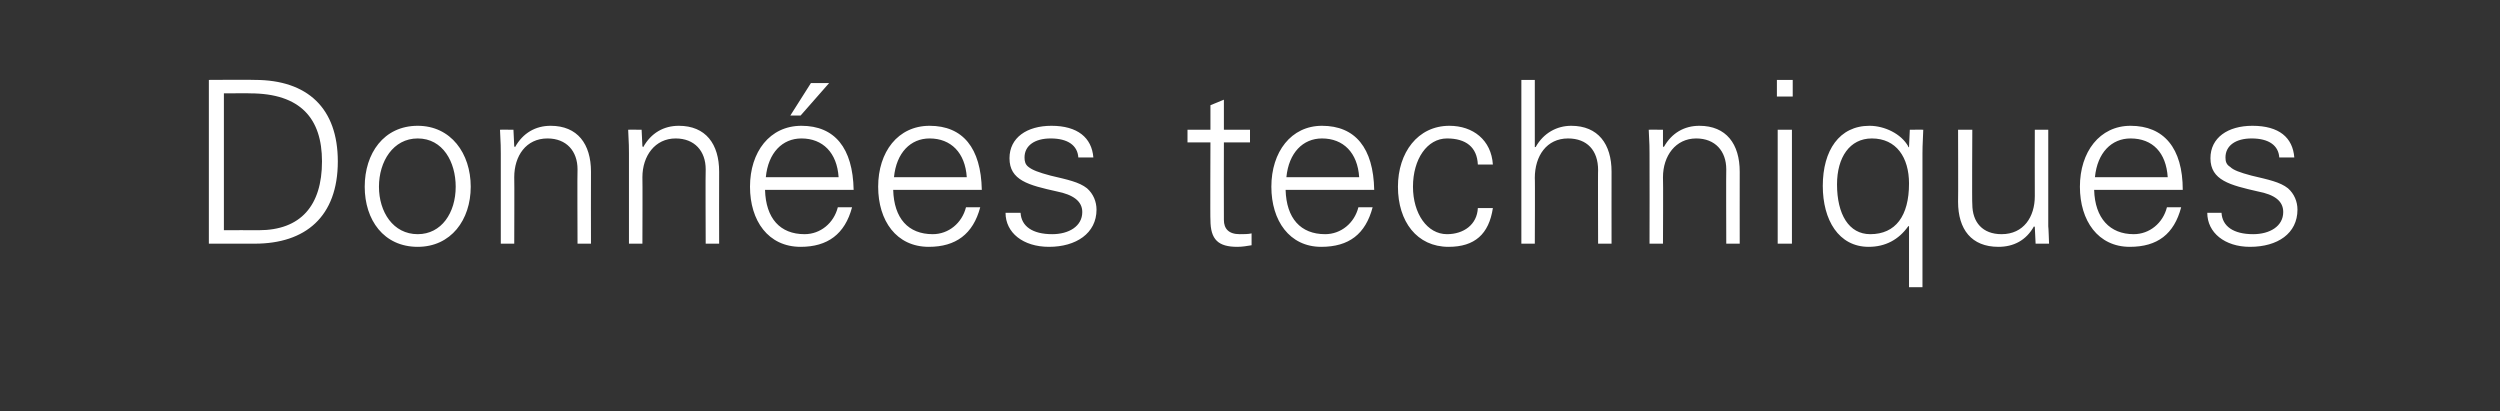 <?xml version="1.0" standalone="no"?><!DOCTYPE svg PUBLIC "-//W3C//DTD SVG 1.1//EN" "http://www.w3.org/Graphics/SVG/1.1/DTD/svg11.dtd"><svg xmlns="http://www.w3.org/2000/svg" version="1.1" width="316px" height="52px" viewBox="0 -10 316 52" style="top:-10px"><rect x="0" y="-10" width="316" height="52" fill="#333333" stroke="none"/>  <desc>Donn es techniques</desc>  <defs/>  <g id="Polygon392851">    <path d="M 32.2 0.1 C 38.9 0.1 42.7 3.7 42.7 10.4 C 42.7 17.4 38.6 20.8 32.2 20.8 C 32.22 20.8 26.4 20.8 26.4 20.8 L 26.4 0.1 C 26.4 0.1 32.22 0.06 32.2 0.1 Z M 28.3 1.8 L 28.3 19.1 C 28.3 19.1 32.65 19.08 32.7 19.1 C 38 19.1 40.7 16 40.7 10.4 C 40.7 5 38 1.8 31.6 1.8 C 31.65 1.78 28.3 1.8 28.3 1.8 Z M 59.5 13.6 C 59.5 17.8 57 21.2 52.8 21.2 C 48.5 21.2 46.1 17.8 46.1 13.6 C 46.1 9.4 48.5 5.9 52.8 5.9 C 57 5.9 59.5 9.4 59.5 13.6 Z M 52.8 19.6 C 55.8 19.6 57.6 16.9 57.6 13.6 C 57.6 10.5 56 7.5 52.8 7.5 C 49.7 7.5 47.9 10.4 47.9 13.6 C 47.9 16.8 49.7 19.6 52.8 19.6 Z M 74.7 11.7 C 74.68 11.69 74.7 20.8 74.7 20.8 L 73 20.8 C 73 20.8 72.96 11.38 73 11.4 C 73 9.1 71.6 7.5 69.2 7.5 C 66.5 7.5 65 9.7 65 12.4 C 65.03 12.44 65 20.8 65 20.8 L 63.3 20.8 C 63.3 20.8 63.3 9.42 63.3 9.4 C 63.3 8.8 63.3 8.2 63.2 6.4 C 63.16 6.38 64.9 6.4 64.9 6.4 L 65 8.5 C 65 8.5 65.08 8.56 65.1 8.6 C 66.1 6.8 67.7 5.9 69.6 5.9 C 73 5.9 74.7 8.2 74.7 11.7 Z M 90.9 11.7 C 90.88 11.69 90.9 20.8 90.9 20.8 L 89.2 20.8 C 89.2 20.8 89.16 11.38 89.2 11.4 C 89.2 9.1 87.8 7.5 85.4 7.5 C 82.8 7.5 81.2 9.7 81.2 12.4 C 81.23 12.44 81.2 20.8 81.2 20.8 L 79.5 20.8 C 79.5 20.8 79.51 9.42 79.5 9.4 C 79.5 8.8 79.5 8.2 79.4 6.4 C 79.36 6.38 81.1 6.4 81.1 6.4 L 81.2 8.5 C 81.2 8.5 81.29 8.56 81.3 8.6 C 82.3 6.8 83.9 5.9 85.8 5.9 C 89.2 5.9 90.9 8.2 90.9 11.7 Z M 107.9 14 C 107.9 14 96.7 14 96.7 14 C 96.8 17.6 98.6 19.6 101.7 19.6 C 103.7 19.6 105.4 18.2 105.9 16.2 C 105.9 16.2 107.7 16.2 107.7 16.2 C 106.8 19.6 104.6 21.2 101.2 21.2 C 97.1 21.2 94.8 17.9 94.8 13.6 C 94.8 9.2 97.3 5.9 101.3 5.9 C 105.5 5.9 107.8 8.7 107.9 14 Z M 106 12.4 C 105.8 9.3 104 7.5 101.3 7.5 C 98.9 7.5 97.1 9.3 96.8 12.4 C 96.8 12.4 106 12.4 106 12.4 Z M 104.8 0.5 L 101.2 4.6 L 99.9 4.6 L 102.5 0.5 L 104.8 0.5 Z M 124.1 14 C 124.1 14 112.9 14 112.9 14 C 113 17.6 114.8 19.6 117.9 19.6 C 119.9 19.6 121.6 18.2 122.1 16.2 C 122.1 16.2 123.9 16.2 123.9 16.2 C 123 19.6 120.8 21.2 117.4 21.2 C 113.3 21.2 111 17.9 111 13.6 C 111 9.2 113.5 5.9 117.5 5.9 C 121.7 5.9 124 8.7 124.1 14 Z M 122.2 12.4 C 122 9.3 120.2 7.5 117.5 7.5 C 115.1 7.5 113.3 9.3 113 12.4 C 113 12.4 122.2 12.4 122.2 12.4 Z M 138.2 9.9 C 138.2 9.9 136.3 9.9 136.3 9.9 C 136.2 8.4 135 7.5 132.8 7.5 C 130.8 7.5 129.5 8.4 129.5 9.9 C 129.5 10.4 129.6 10.8 130 11.1 C 130.5 11.5 131.3 11.8 132.8 12.2 C 134.9 12.7 136.4 13 137.4 13.8 C 138.2 14.5 138.6 15.5 138.6 16.5 C 138.6 19.5 136 21.2 132.6 21.2 C 129.3 21.2 127.1 19.4 127.1 16.9 C 127.1 16.9 129 16.9 129 16.9 C 129.1 18.6 130.5 19.6 133 19.6 C 135.1 19.6 136.8 18.6 136.8 16.8 C 136.8 15.4 135.6 14.6 133.6 14.2 C 130 13.4 127.6 12.8 127.6 10 C 127.6 7.4 129.8 5.9 132.9 5.9 C 136.2 5.9 138 7.4 138.2 9.9 Z M 154.7 6.4 L 158 6.4 L 158 8 L 154.7 8 C 154.7 8 154.68 17.75 154.7 17.8 C 154.7 18.9 155.3 19.6 156.7 19.6 C 157.2 19.6 157.8 19.6 158.2 19.5 C 158.2 19.5 158.2 21 158.2 21 C 157.6 21.1 157 21.2 156.4 21.2 C 154 21.2 153 20.3 153 17.8 C 152.96 17.84 153 8 153 8 L 150.1 8 L 150.1 6.4 L 153 6.4 L 153 3.3 L 154.7 2.6 L 154.7 6.4 Z M 173.7 14 C 173.7 14 162.5 14 162.5 14 C 162.6 17.6 164.4 19.6 167.5 19.6 C 169.5 19.6 171.2 18.2 171.7 16.2 C 171.7 16.2 173.5 16.2 173.5 16.2 C 172.6 19.6 170.5 21.2 167 21.2 C 163 21.2 160.7 17.9 160.7 13.6 C 160.7 9.2 163.2 5.9 167.1 5.9 C 171.3 5.9 173.6 8.7 173.7 14 Z M 171.8 12.4 C 171.6 9.3 169.8 7.5 167.1 7.5 C 164.7 7.5 162.9 9.3 162.6 12.4 C 162.6 12.4 171.8 12.4 171.8 12.4 Z M 188.7 10.8 C 188.7 10.8 186.8 10.8 186.8 10.8 C 186.7 8.6 185.3 7.5 182.9 7.5 C 180.4 7.5 178.6 10.1 178.6 13.6 C 178.6 17 180.4 19.6 182.9 19.6 C 185 19.6 186.7 18.4 186.8 16.3 C 186.8 16.3 188.7 16.3 188.7 16.3 C 188.2 19.6 186.4 21.2 183.1 21.2 C 179.1 21.2 176.7 18 176.7 13.6 C 176.7 9.3 179.2 5.9 183.2 5.9 C 186.2 5.9 188.5 7.7 188.7 10.8 Z M 192.3 0.1 L 194 0.1 L 194 8.6 C 194 8.6 194.1 8.56 194.1 8.6 C 195.1 6.8 196.8 5.9 198.6 5.9 C 202 5.9 203.7 8.2 203.7 11.7 C 203.69 11.69 203.7 20.8 203.7 20.8 L 202 20.8 C 202 20.8 201.97 11.46 202 11.5 C 202 9 200.6 7.5 198.2 7.5 C 195.5 7.5 194 9.7 194 12.5 C 194.04 12.47 194 20.8 194 20.8 L 192.3 20.8 L 192.3 0.1 Z M 219.9 11.7 C 219.89 11.69 219.9 20.8 219.9 20.8 L 218.2 20.8 C 218.2 20.8 218.17 11.38 218.2 11.4 C 218.2 9.1 216.8 7.5 214.4 7.5 C 211.8 7.5 210.2 9.7 210.2 12.4 C 210.24 12.44 210.2 20.8 210.2 20.8 L 208.5 20.8 C 208.5 20.8 208.52 9.42 208.5 9.4 C 208.5 8.8 208.5 8.2 208.4 6.4 C 208.37 6.38 210.2 6.4 210.2 6.4 L 210.2 8.5 C 210.2 8.5 210.3 8.56 210.3 8.6 C 211.3 6.8 212.9 5.9 214.8 5.9 C 218.2 5.9 219.9 8.2 219.9 11.7 Z M 226.6 0.1 L 226.6 2.2 L 224.6 2.2 L 224.6 0.1 L 226.6 0.1 Z M 224.7 6.4 L 226.5 6.4 L 226.5 20.8 L 224.7 20.8 L 224.7 6.4 Z M 241.2 8.5 C 241.21 8.5 241.2 8.6 241.2 8.6 L 241.3 8.6 L 241.4 6.4 C 241.4 6.4 243.13 6.38 243.1 6.4 C 243 8.5 243 9 243 9.4 C 242.99 9.42 243 26.3 243 26.3 L 241.3 26.3 L 241.3 18.6 C 241.3 18.6 241.21 18.56 241.2 18.6 C 240 20.3 238.3 21.2 236.2 21.2 C 232.4 21.2 230.4 17.8 230.4 13.5 C 230.4 9 232.5 5.9 236.3 5.9 C 238.2 5.9 240.3 6.9 241.2 8.5 Z M 236.4 19.6 C 239.6 19.6 241.3 17.3 241.3 13.2 C 241.3 9.9 239.7 7.5 236.6 7.5 C 233.8 7.5 232.2 9.9 232.2 13.3 C 232.2 17.1 233.7 19.6 236.4 19.6 Z M 247.5 6.4 L 249.3 6.4 C 249.3 6.4 249.25 15.77 249.3 15.8 C 249.3 18.1 250.6 19.6 253 19.6 C 255.8 19.6 257.2 17.4 257.2 14.8 C 257.18 14.79 257.2 6.4 257.2 6.4 L 258.9 6.4 C 258.9 6.4 258.91 17.75 258.9 17.8 C 258.9 18 258.9 18.3 258.9 18.6 C 258.93 18.64 259 20.8 259 20.8 L 257.3 20.8 L 257.2 18.7 C 257.2 18.7 257.12 18.62 257.1 18.6 C 256.1 20.4 254.5 21.2 252.6 21.2 C 249.2 21.2 247.5 19 247.5 15.5 C 247.53 15.48 247.5 6.4 247.5 6.4 Z M 275.9 14 C 275.9 14 264.7 14 264.7 14 C 264.8 17.6 266.7 19.6 269.7 19.6 C 271.7 19.6 273.4 18.2 273.9 16.2 C 273.9 16.2 275.7 16.2 275.7 16.2 C 274.8 19.6 272.7 21.2 269.2 21.2 C 265.2 21.2 262.9 17.9 262.9 13.6 C 262.9 9.2 265.4 5.9 269.3 5.9 C 273.5 5.9 275.9 8.7 275.9 14 Z M 274 12.4 C 273.8 9.3 272.1 7.5 269.3 7.5 C 266.9 7.5 265.1 9.3 264.8 12.4 C 264.8 12.4 274 12.4 274 12.4 Z M 290 9.9 C 290 9.9 288.1 9.9 288.1 9.9 C 288 8.4 286.8 7.5 284.6 7.5 C 282.6 7.5 281.3 8.4 281.3 9.9 C 281.3 10.4 281.4 10.8 281.9 11.1 C 282.3 11.5 283.1 11.8 284.6 12.2 C 286.7 12.7 288.2 13 289.2 13.8 C 290 14.5 290.4 15.5 290.4 16.5 C 290.4 19.5 287.9 21.2 284.4 21.2 C 281.2 21.2 279 19.4 279 16.9 C 279 16.9 280.8 16.9 280.8 16.9 C 280.9 18.6 282.3 19.6 284.8 19.6 C 286.9 19.6 288.6 18.6 288.6 16.8 C 288.6 15.4 287.5 14.6 285.4 14.2 C 281.9 13.4 279.4 12.8 279.4 10 C 279.4 7.4 281.6 5.9 284.7 5.9 C 288.1 5.9 289.8 7.4 290 9.9 Z " stroke="none" fill="#ffffff"/>  </g></svg>